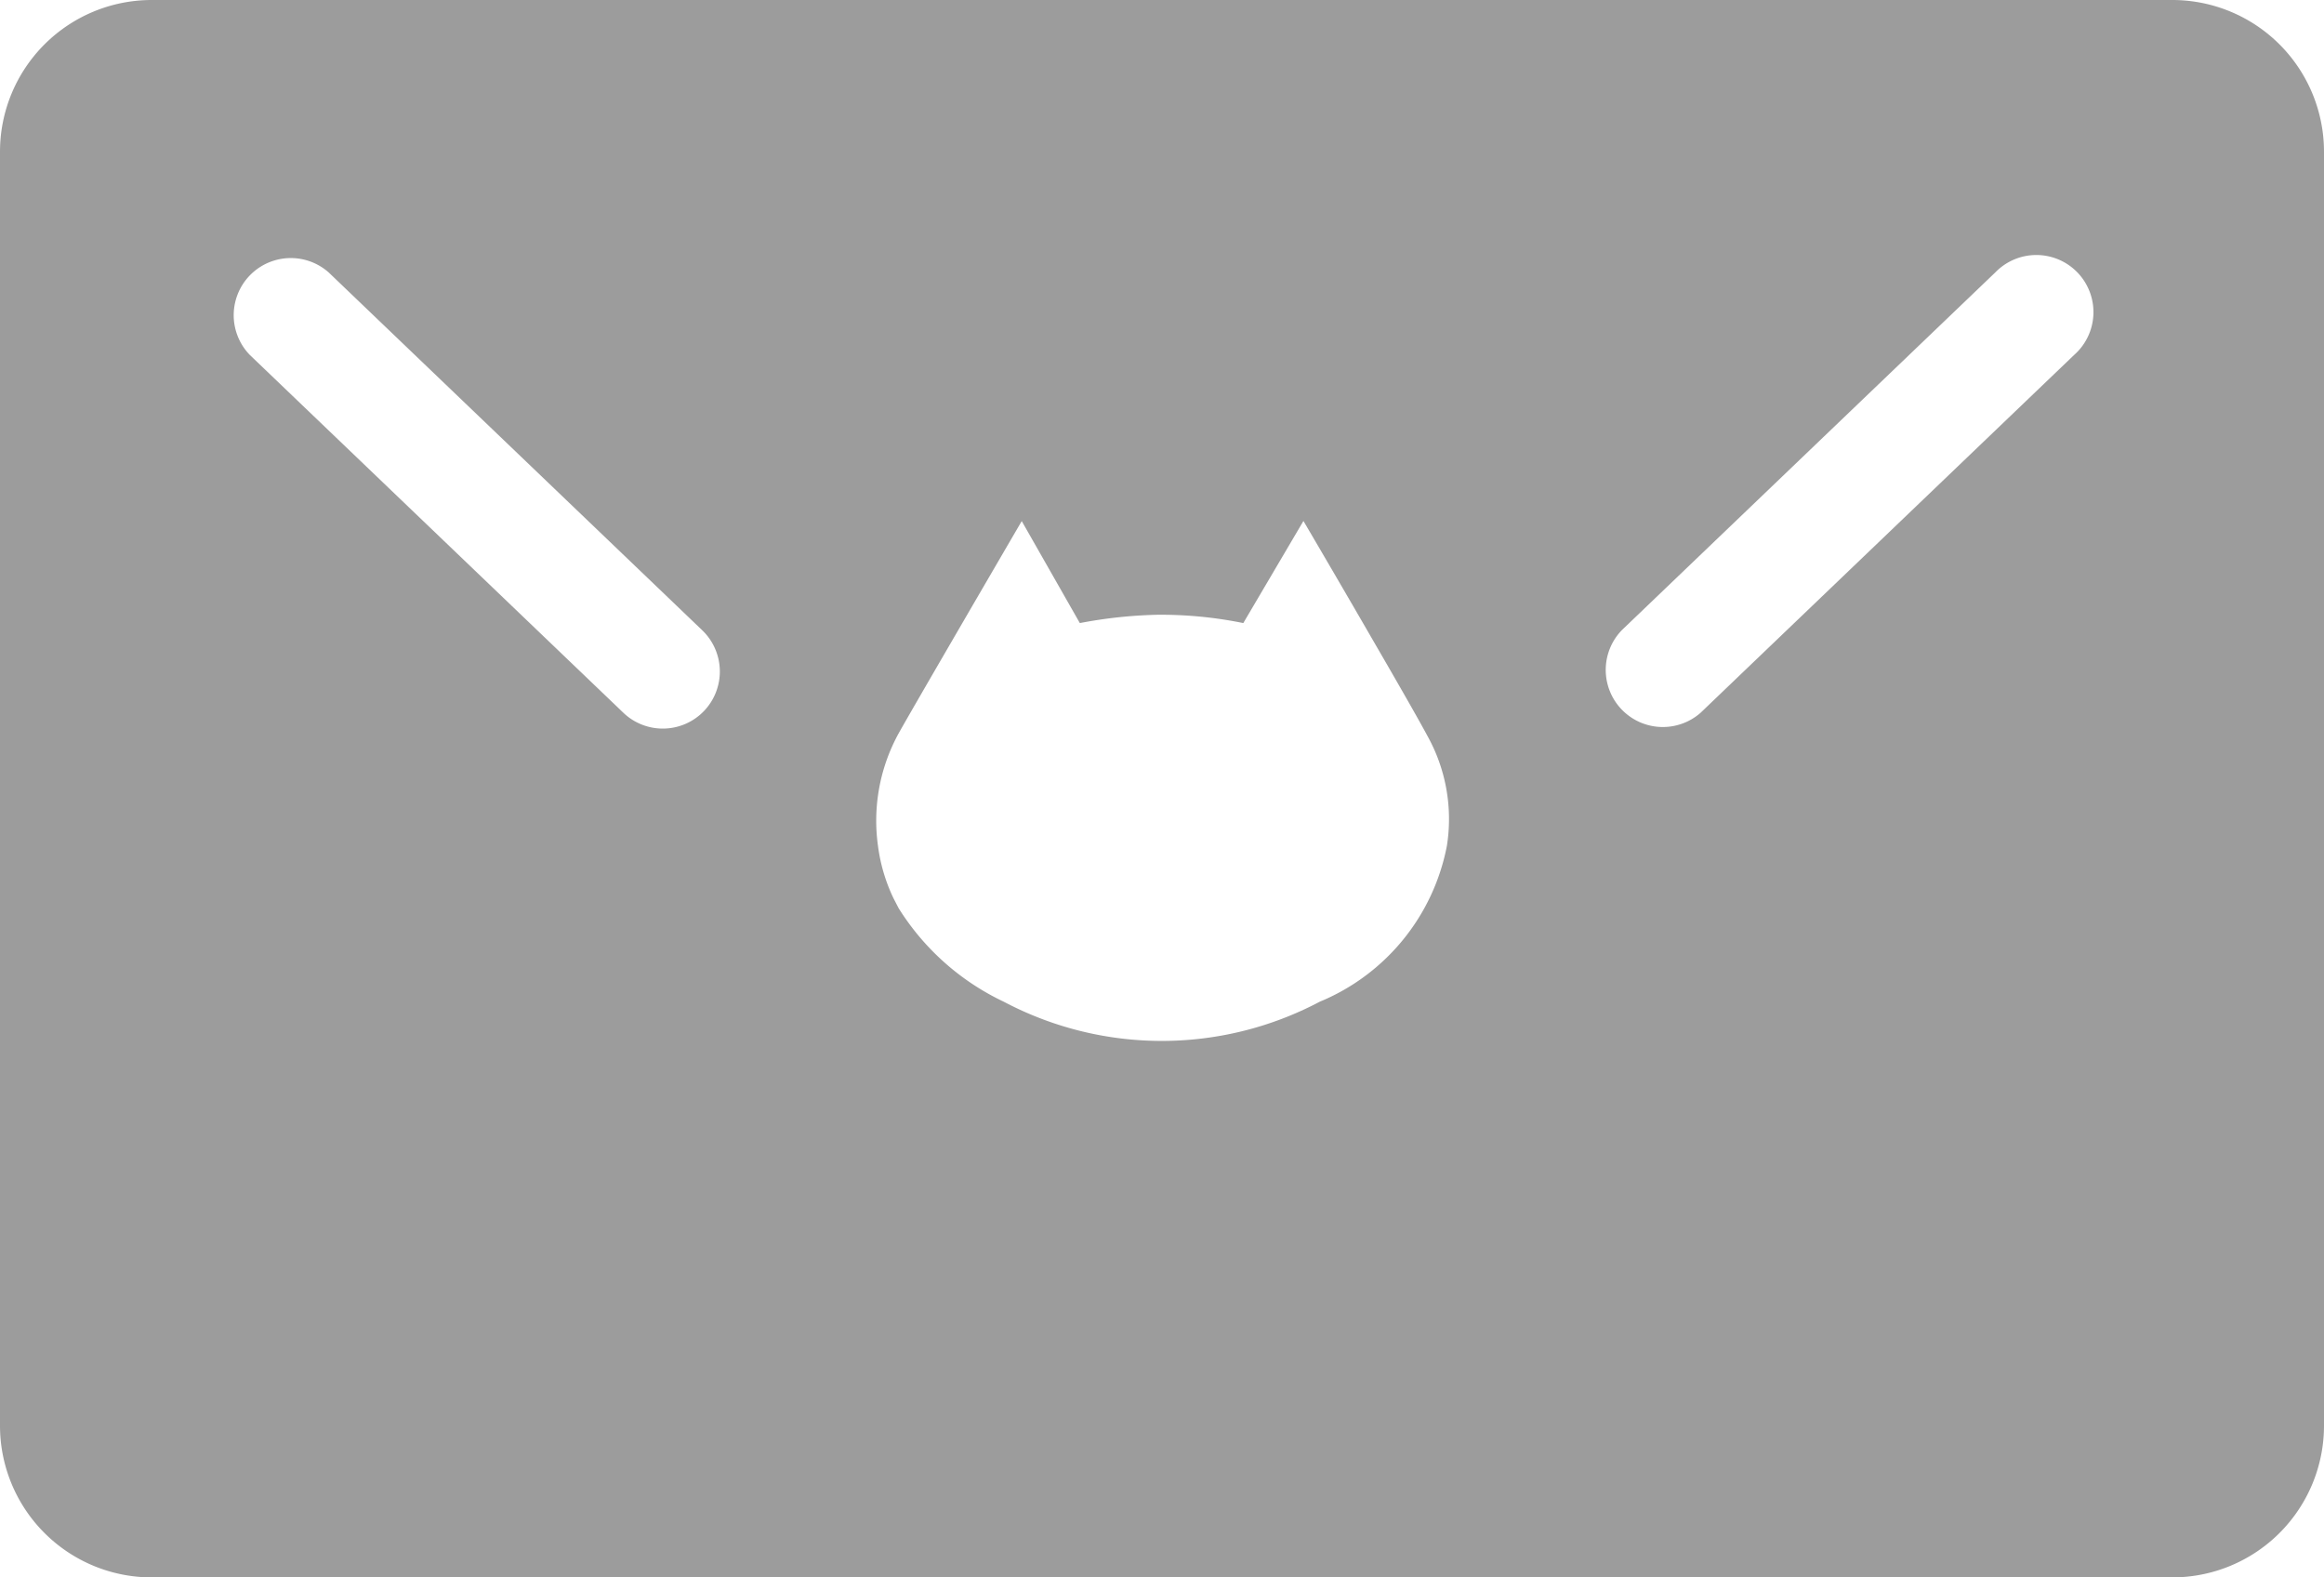 <svg xmlns="http://www.w3.org/2000/svg" viewBox="0 0 56 38">
  <defs>
    <style>
      .a {
        fill: #9c9c9c;
      }
    </style>
  </defs>
  <path class="a" d="M52.348,0H3.652A3.656,3.656,0,0,0,0,3.661V34.339A3.656,3.656,0,0,0,3.652,38h48.7A3.656,3.656,0,0,0,56,34.339V3.661A3.656,3.656,0,0,0,52.348,0ZM16.965,17.127a1.375,1.375,0,0,1-1.946.042l-9-8.619a1.376,1.376,0,0,1,1.9-1.988l9,8.619A1.376,1.376,0,0,1,16.965,17.127Zm17.9,3.248A5.105,5.105,0,0,1,31.8,24.132a8.144,8.144,0,0,1-7.612,0,6.031,6.031,0,0,1-2.533-2.251l-.126-.243a4.151,4.151,0,0,1-.373-1.262,4.367,4.367,0,0,1,.464-2.646c.084-.178,3-5.177,3-5.177l1.4,2.457a11.21,11.21,0,0,1,1.858-.2,9.934,9.934,0,0,1,2.081.2l1.449-2.46s.742,1.262,1.5,2.571h0l.137.237h0c.563.97,1.112,1.924,1.352,2.372A4.118,4.118,0,0,1,34.865,20.375ZM49.98,8.55l-9,8.619a1.376,1.376,0,0,1-1.9-1.988l9-8.619a1.376,1.376,0,1,1,1.9,1.988Z"/>
</svg>
